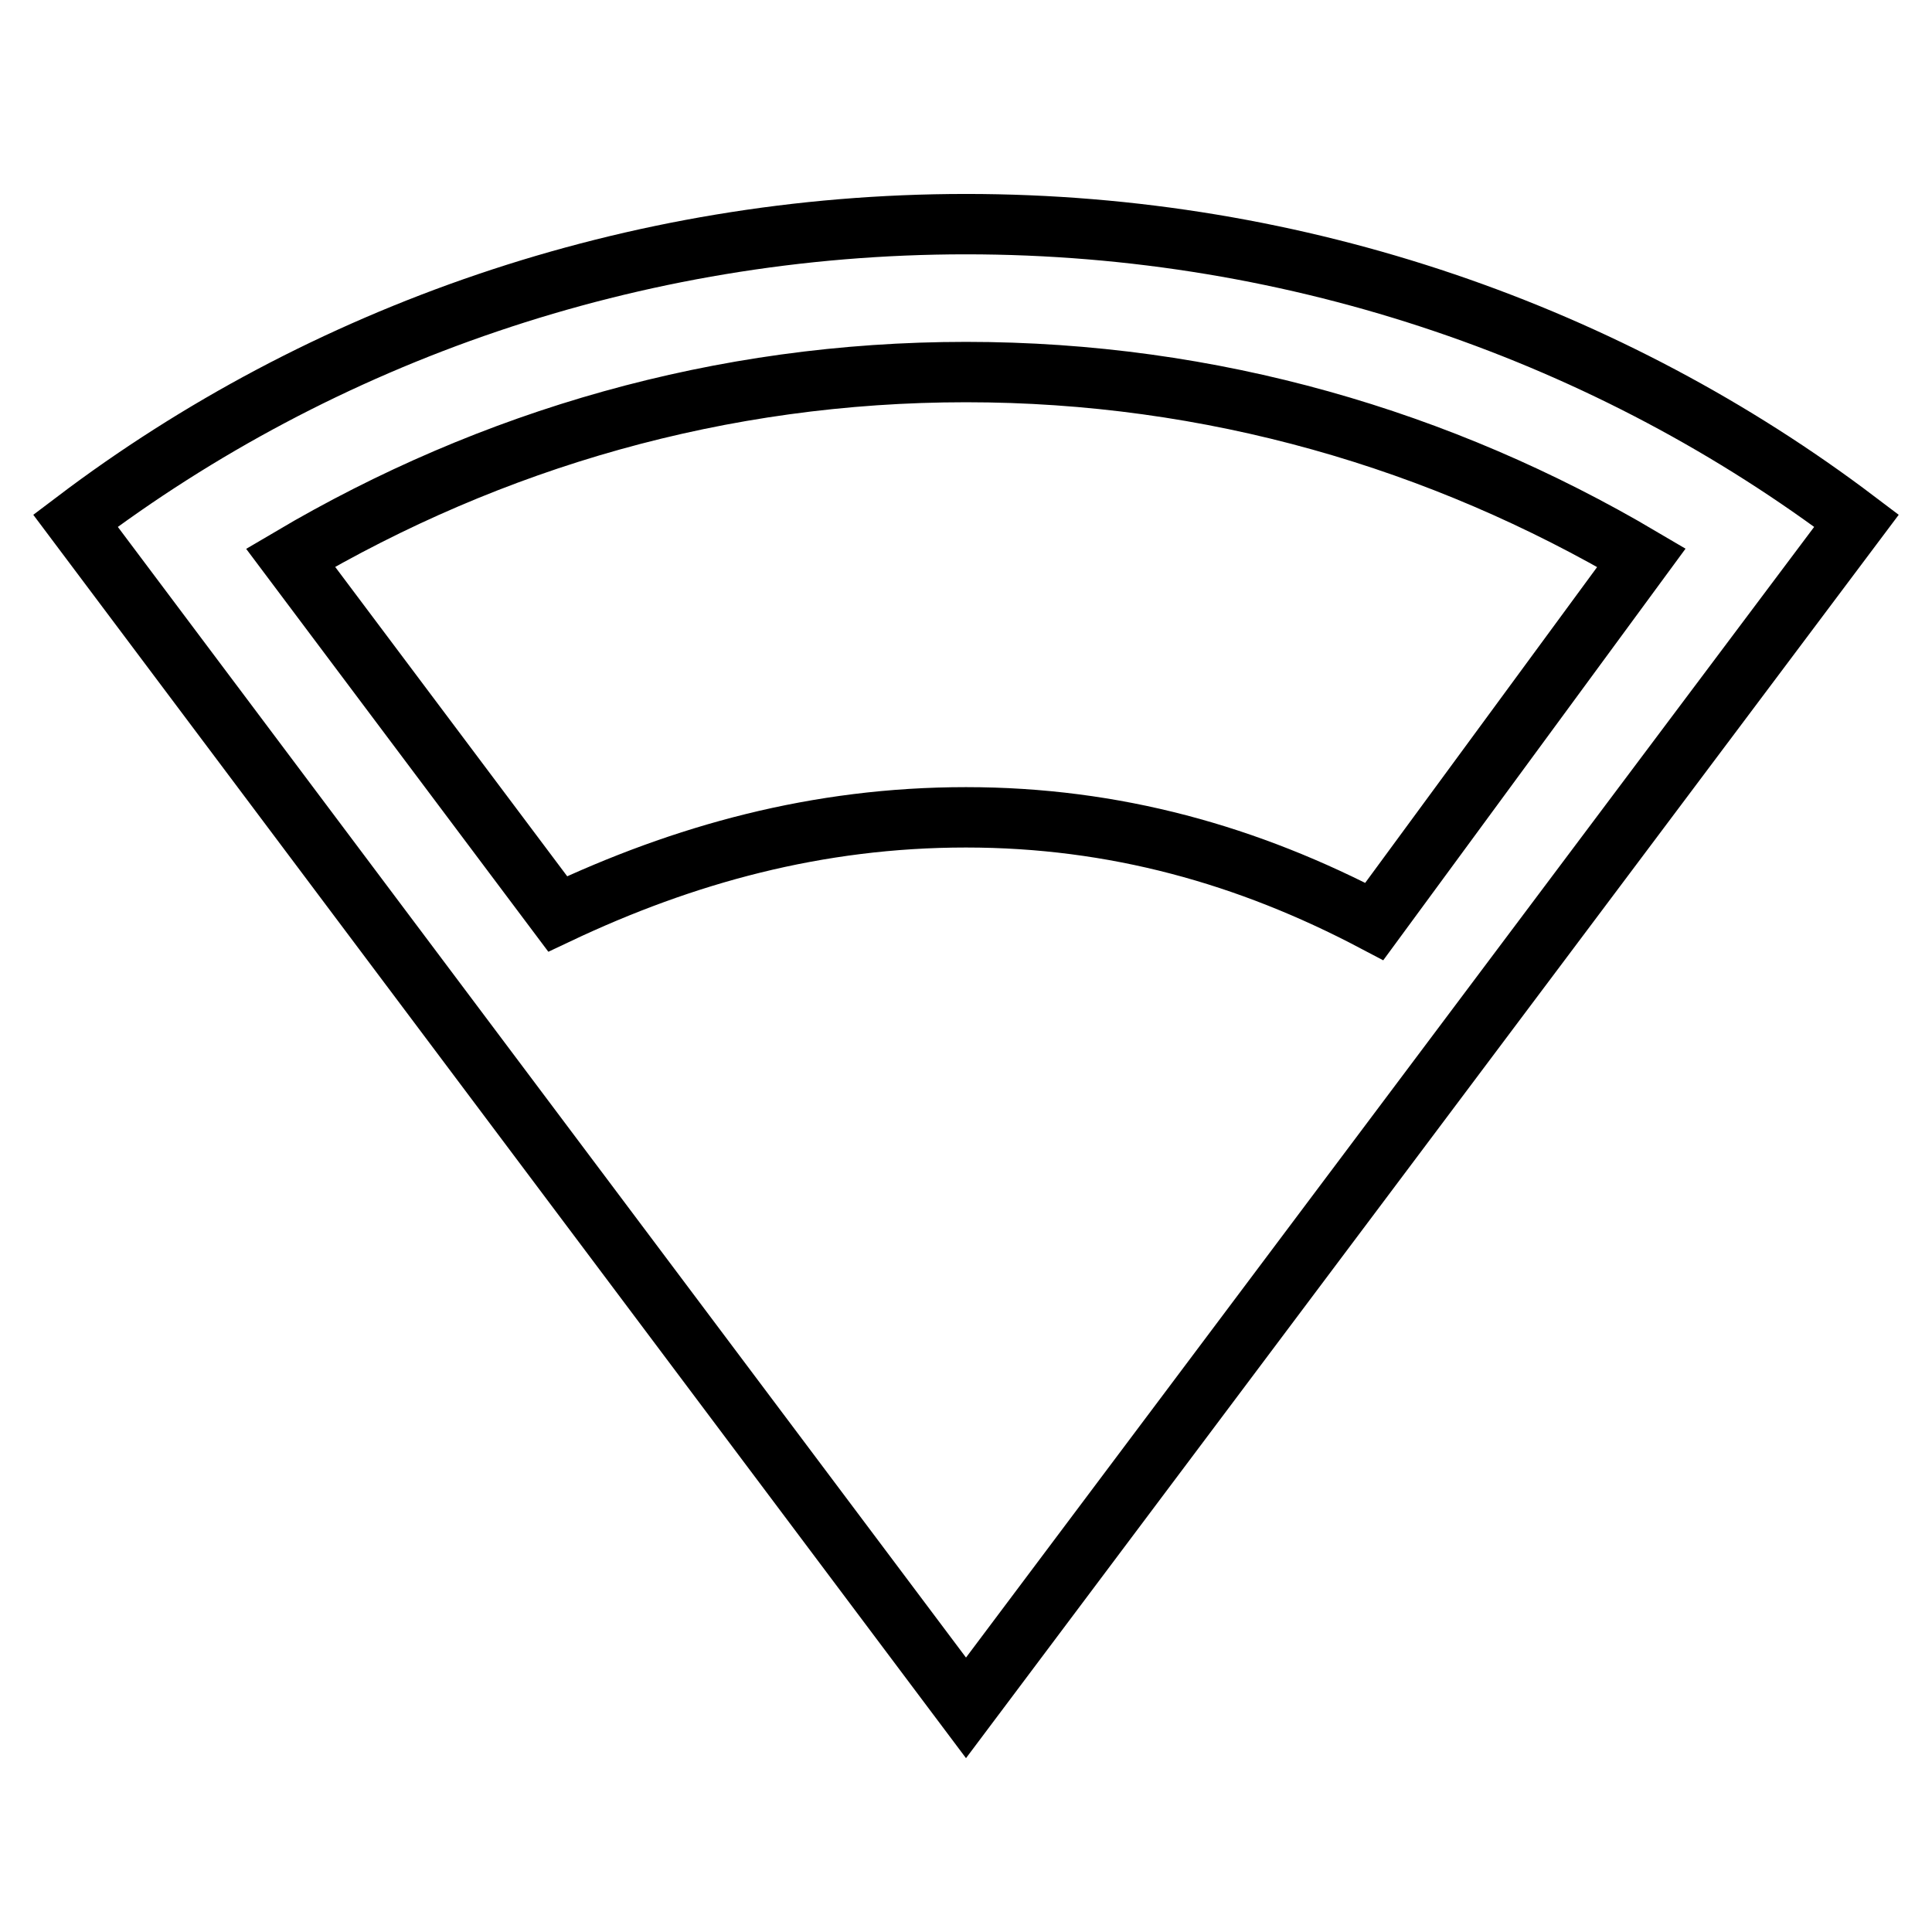 <?xml version="1.0" encoding="utf-8"?>
<!-- Svg Vector Icons : http://www.onlinewebfonts.com/icon -->
<!DOCTYPE svg PUBLIC "-//W3C//DTD SVG 1.1//EN" "http://www.w3.org/Graphics/SVG/1.1/DTD/svg11.dtd">
<svg version="1.1" xmlns="http://www.w3.org/2000/svg" xmlns:xlink="http://www.w3.org/1999/xlink" x="0px" y="0px" viewBox="0 0 256 256" enable-background="new 0 0 256 256" xml:space="preserve">
<g> <path stroke-width="8" fill-opacity="0" stroke="#000000"  d="M128,29.7C83.8,29.7,42.5,44.4,10,69l118,157.3L246,69C213.5,44.4,172.3,29.7,128,29.7z M128,108.3 c-19.7,0-37.4,4.9-54.1,12.8L38.5,73.9c26.6-15.7,57-24.6,89.5-24.6s62.9,8.9,89.5,24.6l-35.4,48.2 C165.4,113.3,147.7,108.3,128,108.3L128,108.3z"/></g>
</svg>